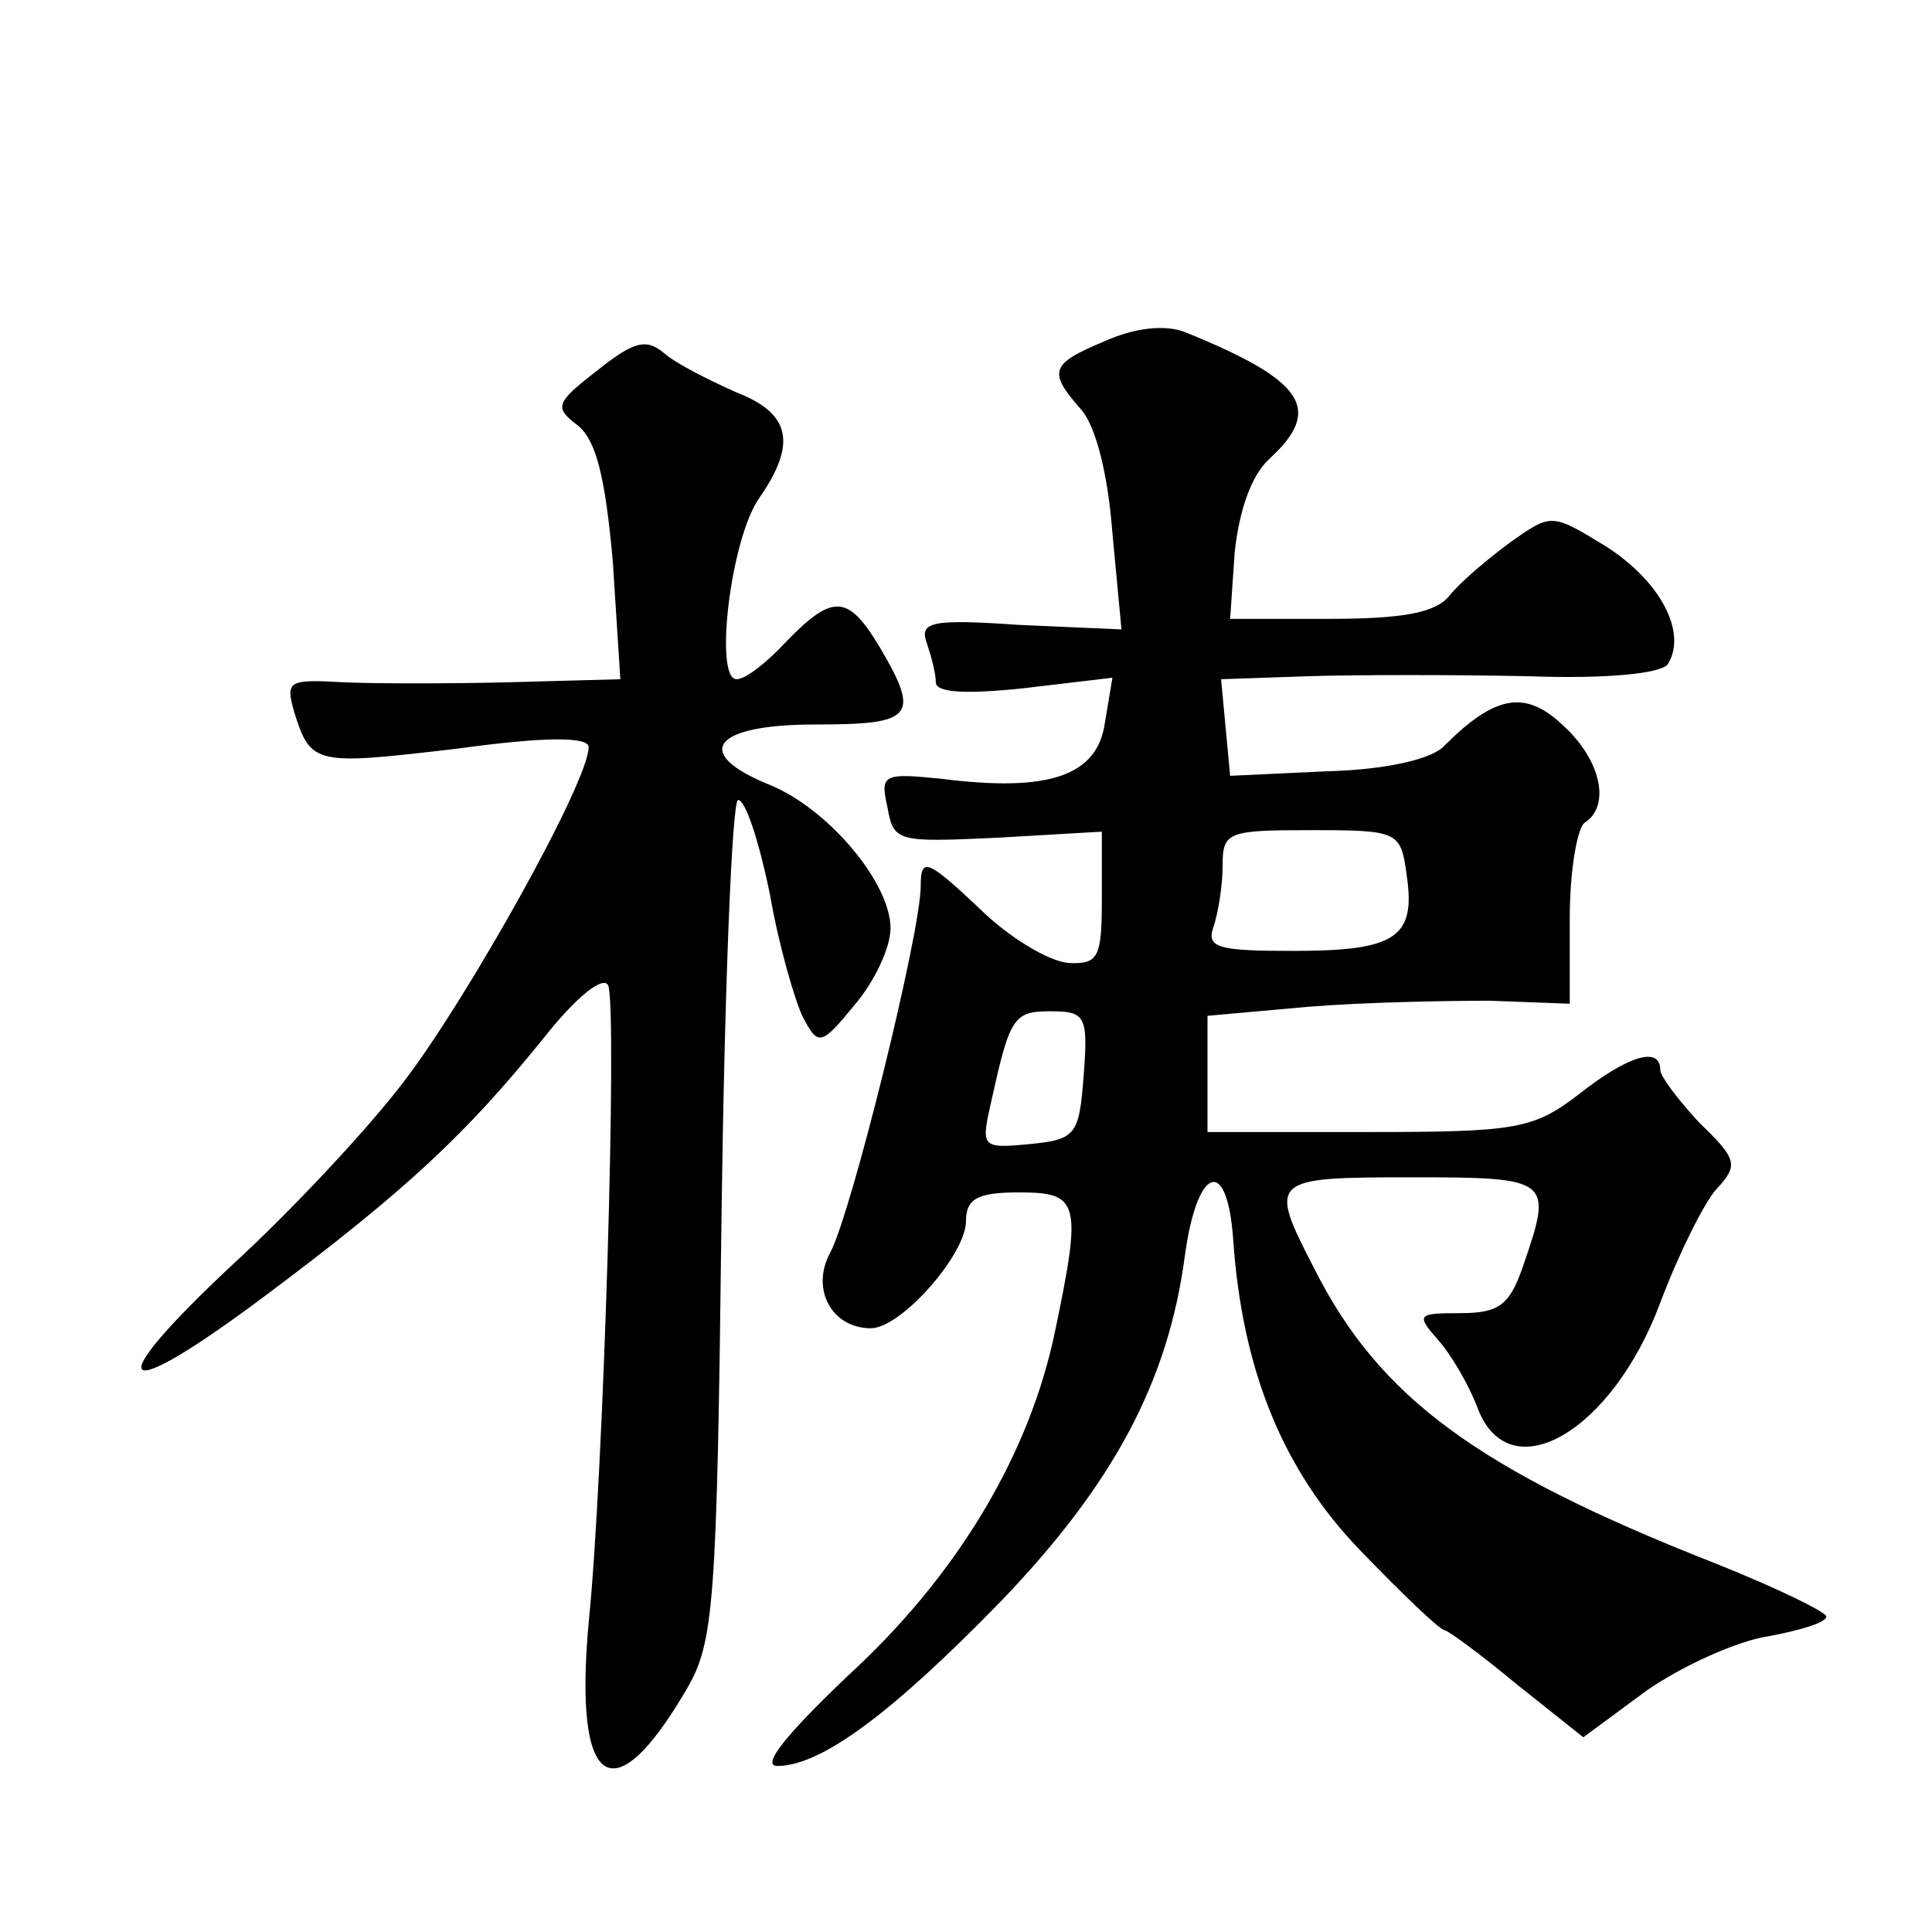 <?xml version="1.0" standalone="no"?>
<!DOCTYPE svg PUBLIC "-//W3C//DTD SVG 20010904//EN"
 "http://www.w3.org/TR/2001/REC-SVG-20010904/DTD/svg10.dtd">
<svg version="1.0" xmlns="http://www.w3.org/2000/svg"
 width="128pt" height="128pt" viewBox="0 0 128 128"
 preserveAspectRatio="xMidYMid meet">
<g transform="translate(0,128) scale(0.1,-0.1)"
fill="#0" stroke="none">
<path d="M732 1054 c-36 -15 -38 -20 -16 -45 10 -11 18 -43 21 -82 l6 -64 -68 3
c-58 4 -66 2 -61 -12 3 -9 6 -20 6 -26 0 -7 20 -8 58 -4 l59 7 -5 -30 c-5 -35 -37
-46 -108 -37 -39 4 -41 3 -36 -19 4 -23 7 -23 73 -20 l69 4 0 -44 c0 -39 -2 -44
-22 -43 -13 1 -40 17 -60 37 -34 32 -38 33 -38 14 0 -31 -46 -217 -60 -243 -13
-24 1 -50 27 -50 20 0 63 49 63 71 0 15 8 19 35 19 40 0 42 -6 24 -92 -17 -82 -65
-162 -137 -228 -41 -39 -58 -60 -47 -60 29 0 76 35 148 109 75 78 111 146 122 229
8 59 28 67 32 11 6 -87 33 -153 84 -206 28 -29 53 -53 56 -53 2 0 24 -16 48 -36
l44 -35 42 31 c23 16 60 33 81 36 21 4 38 9 38 13 0 3 -33 19 -73 35 -158 62 -223
110 -266 195 -31 60 -30 61 64 61 93 0 94 -1 74 -59 -9 -26 -16 -31 -42 -31 -28
0 -29 -1 -14 -18 8 -9 20 -29 26 -45 21 -55 89 -16 121 70 12 32 29 66 37 75 15
16 14 20 -11 44 -14 15 -26 31 -26 35 0 16 -21 10 -54 -16 -30 -23 -41 -25 -139
-25 l-107 0 0 39 0 38 67 6 c37 3 91 4 120 4 l53 -2 0 57 c0 31 5 60 10 63 17 11
11 41 -14 64 -25 24 -45 21 -79 -13 -8 -9 -39 -16 -78 -17 l-64 -3 -3 32 -3 32
58 2 c32 1 97 1 145 0 54 -2 89 2 93 8 13 21 -5 55 -41 78 -36 22 -36 22 -63 3
-15 -11 -34 -27 -41 -36 -9 -11 -31 -15 -79 -15 l-66 0 3 44 c3 28 11 51 23 62
36 33 23 52 -56 84 -13 5 -33 3 -53 -6z m200 -354 c6 -41 -7 -50 -75 -50 -50 0
-58 2 -53 16 3 9 6 27 6 40 0 23 3 24 59 24 58 0 59 -1 63 -30z m-214 -132 c-3
-40 -5 -43 -36 -46 -31 -3 -32 -2 -26 25 13 59 15 63 40 63 23 0 25 -3 22 -42z
M395 1034 c-27 -21 -28 -24 -12 -36 12 -10 18 -34 23 -90 l5 -78 -73 -2 c-40 -1
-90 -1 -111 0 -36 2 -38 1 -32 -20 11 -35 14 -35 108 -24 58 8 87 8 87 1 0 -23
-80 -166 -122 -221 -25 -33 -76 -87 -113 -121 -90 -84 -79 -96 20 -22 95 71 134
108 185 171 22 28 40 42 43 35 6 -17 -3 -325 -13 -422 -10 -110 16 -128 65 -44
18 31 20 55 23 312 2 152 7 277 11 277 5 0 14 -28 21 -62 6 -35 17 -72 22 -82 10
-19 12 -19 34 8 13 15 24 38 24 51 0 30 -41 79 -80 95 -52 21 -38 40 30 40 65 0
70 5 43 51 -21 35 -31 36 -62 4 -13 -14 -27 -25 -33 -25 -15 0 -4 93 15 120 25
36 21 56 -15 70 -18 8 -40 19 -48 26 -12 10 -20 8 -45 -12z"/>
</g>
</svg>
